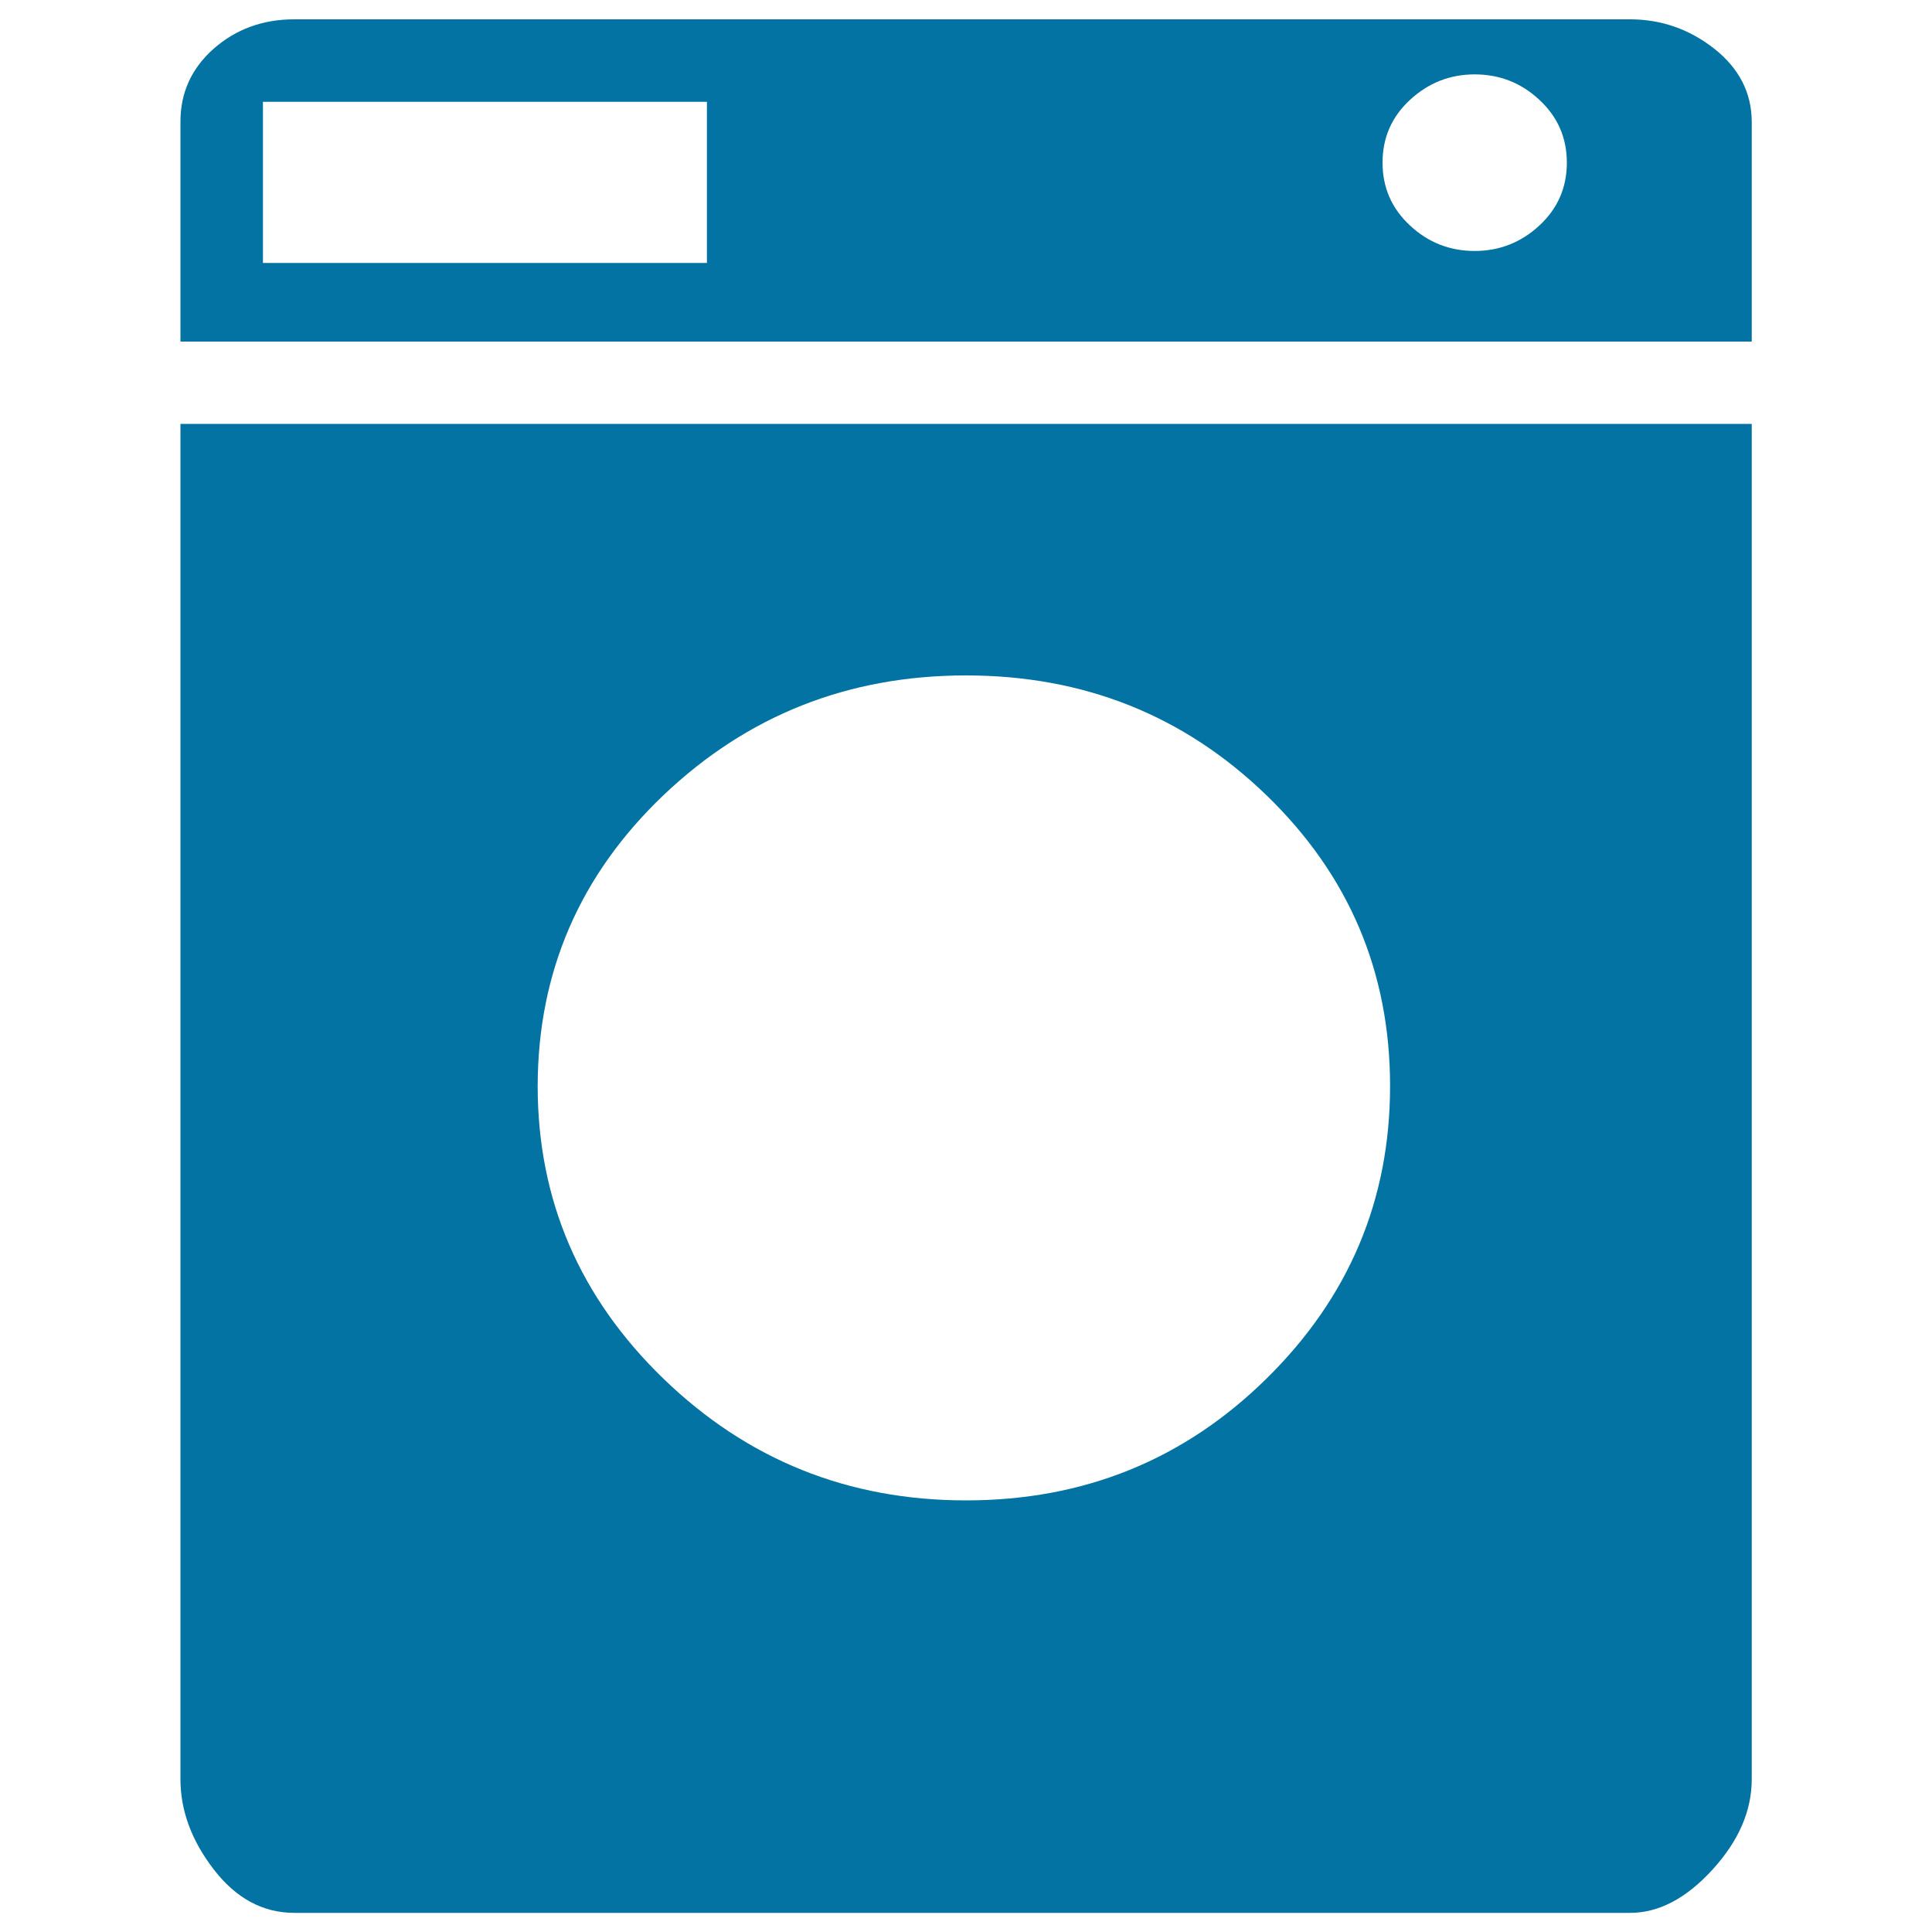 <svg xmlns="http://www.w3.org/2000/svg" viewBox="0 0 1000 1000" style="fill:#0273a2">
<title>Instagram Logo SVG icon</title>
<g><g><g><path d="M93.4,920.9c0,16.3,5.8,31.9,17.3,46.8c11.5,14.9,25.4,22.4,41.7,22.4h691.3c14.9,0,29.1-7.5,42.7-22.4c13.6-14.9,20.3-30.5,20.3-46.8V219.4H93.4V920.9z M343.4,411.6c43.4-41.3,95.6-62,156.6-62s112.8,20.7,155.5,62c42.7,41.3,64,91.5,64,150.5c0,59-21.3,109.5-64,151.5c-42.7,42-94.5,63-155.5,63s-113.2-21-156.6-63c-43.4-42-65.1-92.5-65.1-151.5C278.4,503.1,300.1,452.9,343.4,411.6z"/><path d="M887.3,25.2C874.4,15.1,859.9,10,843.6,10H152.3c-16.3,0-30.2,5.1-41.7,15.2C99.1,35.4,93.4,48,93.4,62.9v113.9h813.3V62.9C906.6,48,900.2,35.4,887.3,25.2z M365.8,136.1H136.1V52.7h229.8V136.1z M796.8,116.7c-9.5,8.8-20.7,13.2-33.5,13.2c-12.9,0-24.1-4.4-33.5-13.2c-9.5-8.8-14.2-19.7-14.2-32.5c0-12.9,4.7-23.7,14.2-32.5c9.5-8.8,20.7-13.2,33.5-13.2c12.9,0,24.1,4.4,33.5,13.2c9.5,8.8,14.2,19.7,14.2,32.5S806.3,107.9,796.8,116.7z"/></g></g></g>
</svg>